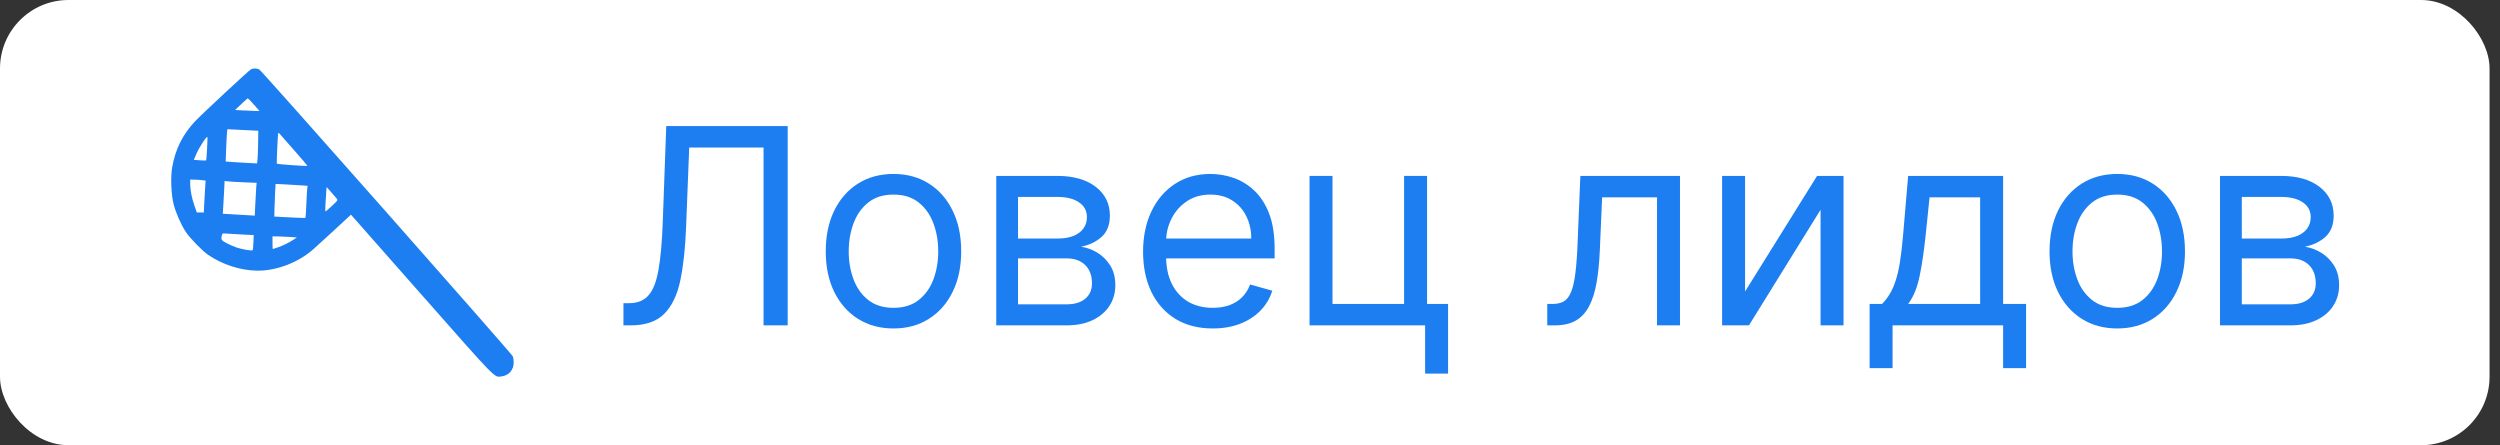 <?xml version="1.0" encoding="UTF-8"?> <svg xmlns="http://www.w3.org/2000/svg" width="146" height="26" viewBox="0 0 146 26" fill="none"><rect x="0" y="0" width="146" height="26" fill="#333333" stroke="none"/> <rect width="145.39" height="26" rx="4" fill="white"></rect> <path fill-rule="evenodd" clip-rule="evenodd" d="M14.652 4.052C14.505 4.137 11.757 6.694 11.379 7.098C10.664 7.861 10.233 8.732 10.056 9.771C9.954 10.367 9.996 11.376 10.145 11.95C10.273 12.442 10.579 13.133 10.853 13.547C11.088 13.903 11.818 14.654 12.148 14.879C13.004 15.465 14.072 15.804 15.063 15.807C16.152 15.809 17.394 15.337 18.255 14.593C18.442 14.432 19.889 13.105 20.387 12.639L20.496 12.537L24.597 17.186C29.088 22.276 28.852 22.035 29.288 21.982C29.719 21.93 30.003 21.602 30 21.165C29.999 21.035 29.975 20.875 29.947 20.809C29.875 20.639 15.29 4.137 15.144 4.059C15 3.983 14.778 3.98 14.652 4.052ZM14.828 6.11L15.156 6.481H14.967C14.864 6.481 14.542 6.467 14.254 6.452L13.728 6.423L14.087 6.083C14.284 5.896 14.458 5.742 14.473 5.741C14.487 5.74 14.647 5.906 14.828 6.11ZM14.467 7.605L15.084 7.636L15.074 8.355C15.069 8.75 15.053 9.179 15.039 9.308L15.013 9.543L14.432 9.514C14.112 9.499 13.699 9.474 13.515 9.459L13.18 9.432L13.208 8.665C13.224 8.242 13.247 7.818 13.259 7.721L13.282 7.546L13.566 7.561C13.722 7.569 14.128 7.589 14.467 7.605ZM17.207 8.809C17.625 9.281 17.96 9.673 17.952 9.681C17.912 9.717 16.168 9.593 16.164 9.553C16.152 9.423 16.225 7.804 16.245 7.77C16.258 7.748 16.309 7.78 16.358 7.841C16.406 7.902 16.789 8.338 17.207 8.809ZM12.093 8.691C12.074 9.056 12.05 9.361 12.039 9.37C12.029 9.379 11.863 9.375 11.67 9.361L11.32 9.335L11.459 9.007C11.632 8.602 12.079 7.919 12.116 8.004C12.122 8.018 12.111 8.327 12.093 8.691ZM11.78 10.519L12.009 10.547L11.983 10.922C11.969 11.128 11.945 11.547 11.93 11.852L11.902 12.408H11.699H11.496L11.36 12.027C11.204 11.59 11.109 11.104 11.107 10.741L11.105 10.49L11.328 10.491C11.451 10.491 11.655 10.504 11.78 10.519ZM14.249 10.647L14.988 10.677L14.963 10.965C14.949 11.123 14.925 11.555 14.909 11.923L14.88 12.593L14.419 12.566C14.165 12.551 13.744 12.526 13.483 12.511L13.01 12.483L13.035 12.108C13.049 11.901 13.073 11.47 13.089 11.15L13.117 10.568L13.313 10.592C13.421 10.606 13.842 10.631 14.249 10.647ZM17.589 10.824L17.965 10.851L17.941 11.03C17.928 11.129 17.905 11.548 17.889 11.963C17.873 12.377 17.849 12.721 17.834 12.728C17.82 12.736 17.406 12.72 16.915 12.694L16.021 12.648L16.029 12.19C16.034 11.938 16.051 11.509 16.066 11.237L16.094 10.741L16.653 10.769C16.961 10.785 17.382 10.809 17.589 10.824ZM19.666 11.6C19.737 11.693 19.733 11.7 19.412 11.999C19.232 12.167 19.062 12.319 19.033 12.336C18.98 12.369 18.981 12.305 19.048 11.284L19.072 10.922L19.332 11.213C19.475 11.374 19.625 11.547 19.666 11.6ZM14.206 13.699L14.817 13.727L14.8 14.155C14.791 14.39 14.77 14.597 14.753 14.615C14.709 14.659 14.136 14.562 13.819 14.456C13.672 14.407 13.413 14.295 13.244 14.207C12.918 14.038 12.892 13.994 12.963 13.722C12.989 13.623 13.001 13.62 13.292 13.645C13.459 13.659 13.87 13.683 14.206 13.699ZM16.954 13.84L17.335 13.868L17.164 13.983C16.904 14.159 16.515 14.351 16.215 14.452C16.065 14.503 15.936 14.544 15.929 14.544C15.921 14.544 15.914 14.377 15.914 14.173V13.803L16.244 13.807C16.426 13.81 16.745 13.825 16.954 13.84Z" fill="#1C7EF1"></path> <path d="M36.409 19V17.705H36.75C37.235 17.705 37.612 17.549 37.881 17.239C38.15 16.928 38.343 16.426 38.46 15.733C38.581 15.04 38.663 14.121 38.705 12.977L38.909 7.364H46V19H44.591V8.614H40.25L40.068 13.25C40.023 14.47 39.911 15.508 39.733 16.364C39.555 17.22 39.242 17.873 38.795 18.324C38.349 18.775 37.697 19 36.841 19H36.409Z" fill="#1C7EF1"></path> <path d="M52.179 19.182C51.391 19.182 50.7 18.994 50.105 18.619C49.514 18.244 49.052 17.72 48.719 17.046C48.389 16.371 48.224 15.583 48.224 14.682C48.224 13.773 48.389 12.979 48.719 12.301C49.052 11.623 49.514 11.097 50.105 10.722C50.7 10.347 51.391 10.159 52.179 10.159C52.967 10.159 53.656 10.347 54.247 10.722C54.842 11.097 55.304 11.623 55.634 12.301C55.967 12.979 56.134 13.773 56.134 14.682C56.134 15.583 55.967 16.371 55.634 17.046C55.304 17.72 54.842 18.244 54.247 18.619C53.656 18.994 52.967 19.182 52.179 19.182ZM52.179 17.977C52.778 17.977 53.27 17.824 53.656 17.517C54.043 17.21 54.329 16.807 54.514 16.307C54.7 15.807 54.793 15.265 54.793 14.682C54.793 14.098 54.7 13.555 54.514 13.051C54.329 12.547 54.043 12.14 53.656 11.83C53.27 11.519 52.778 11.364 52.179 11.364C51.581 11.364 51.088 11.519 50.702 11.83C50.315 12.14 50.029 12.547 49.844 13.051C49.658 13.555 49.565 14.098 49.565 14.682C49.565 15.265 49.658 15.807 49.844 16.307C50.029 16.807 50.315 17.21 50.702 17.517C51.088 17.824 51.581 17.977 52.179 17.977Z" fill="#1C7EF1"></path> <path d="M58.181 19V10.273H61.749C62.688 10.273 63.434 10.485 63.987 10.909C64.54 11.333 64.817 11.894 64.817 12.591C64.817 13.121 64.66 13.532 64.345 13.824C64.031 14.112 63.627 14.307 63.135 14.409C63.457 14.455 63.77 14.568 64.073 14.75C64.379 14.932 64.633 15.182 64.834 15.5C65.035 15.814 65.135 16.201 65.135 16.659C65.135 17.106 65.021 17.506 64.794 17.858C64.567 18.21 64.241 18.489 63.817 18.693C63.393 18.898 62.885 19 62.294 19H58.181ZM59.453 17.773H62.294C62.756 17.773 63.118 17.663 63.379 17.443C63.641 17.224 63.771 16.924 63.771 16.546C63.771 16.095 63.641 15.741 63.379 15.483C63.118 15.222 62.756 15.091 62.294 15.091H59.453V17.773ZM59.453 13.932H61.749C62.108 13.932 62.417 13.883 62.675 13.784C62.932 13.682 63.129 13.538 63.266 13.352C63.406 13.163 63.476 12.939 63.476 12.682C63.476 12.314 63.322 12.027 63.016 11.818C62.709 11.606 62.286 11.5 61.749 11.5H59.453V13.932Z" fill="#1C7EF1"></path> <path d="M70.824 19.182C69.983 19.182 69.258 18.996 68.648 18.625C68.042 18.25 67.574 17.727 67.244 17.057C66.919 16.383 66.756 15.598 66.756 14.705C66.756 13.811 66.919 13.023 67.244 12.341C67.574 11.655 68.032 11.121 68.619 10.739C69.21 10.352 69.9 10.159 70.688 10.159C71.142 10.159 71.591 10.235 72.034 10.386C72.477 10.538 72.881 10.784 73.244 11.125C73.608 11.462 73.898 11.909 74.114 12.466C74.33 13.023 74.438 13.708 74.438 14.523V15.091H67.71V13.932H73.074C73.074 13.439 72.975 13 72.778 12.614C72.585 12.227 72.309 11.922 71.949 11.699C71.593 11.475 71.172 11.364 70.688 11.364C70.153 11.364 69.691 11.496 69.301 11.761C68.915 12.023 68.618 12.364 68.409 12.784C68.201 13.205 68.097 13.655 68.097 14.136V14.909C68.097 15.568 68.21 16.127 68.438 16.585C68.669 17.04 68.989 17.386 69.398 17.625C69.807 17.86 70.282 17.977 70.824 17.977C71.176 17.977 71.494 17.928 71.778 17.83C72.066 17.727 72.314 17.576 72.523 17.375C72.731 17.171 72.892 16.917 73.006 16.614L74.301 16.977C74.165 17.417 73.936 17.803 73.614 18.136C73.292 18.466 72.894 18.724 72.421 18.909C71.947 19.091 71.415 19.182 70.824 19.182Z" fill="#1C7EF1"></path> <path d="M83.341 10.273V17.75H84.568V21.818H83.227V19H76.477V10.273H77.818V17.75H82V10.273H83.341Z" fill="#1C7EF1"></path> <path d="M90.361 19V17.75H90.679C90.94 17.75 91.158 17.699 91.332 17.597C91.507 17.491 91.647 17.307 91.753 17.046C91.863 16.78 91.946 16.413 92.003 15.943C92.064 15.47 92.107 14.867 92.134 14.136L92.293 10.273H98.111V19H96.77V11.523H93.565L93.429 14.636C93.399 15.352 93.334 15.983 93.236 16.528C93.141 17.07 92.995 17.525 92.798 17.892C92.605 18.259 92.348 18.536 92.026 18.722C91.704 18.907 91.3 19 90.815 19H90.361Z" fill="#1C7EF1"></path> <path d="M101.912 17.023L106.117 10.273H107.662V19H106.321V12.25L102.139 19H100.571V10.273H101.912V17.023Z" fill="#1C7EF1"></path> <path d="M109.186 21.5V17.75H109.913C110.091 17.564 110.245 17.364 110.374 17.148C110.502 16.932 110.614 16.676 110.709 16.381C110.807 16.081 110.891 15.718 110.959 15.29C111.027 14.858 111.088 14.337 111.141 13.727L111.436 10.273H116.982V17.75H118.323V21.5H116.982V19H110.527V21.5H109.186ZM111.436 17.75H115.641V11.523H112.686L112.459 13.727C112.364 14.64 112.247 15.438 112.107 16.119C111.966 16.801 111.743 17.345 111.436 17.75Z" fill="#1C7EF1"></path> <path d="M123.648 19.182C122.86 19.182 122.169 18.994 121.574 18.619C120.983 18.244 120.521 17.72 120.188 17.046C119.858 16.371 119.693 15.583 119.693 14.682C119.693 13.773 119.858 12.979 120.188 12.301C120.521 11.623 120.983 11.097 121.574 10.722C122.169 10.347 122.86 10.159 123.648 10.159C124.436 10.159 125.125 10.347 125.716 10.722C126.311 11.097 126.773 11.623 127.102 12.301C127.436 12.979 127.602 13.773 127.602 14.682C127.602 15.583 127.436 16.371 127.102 17.046C126.773 17.72 126.311 18.244 125.716 18.619C125.125 18.994 124.436 19.182 123.648 19.182ZM123.648 17.977C124.246 17.977 124.739 17.824 125.125 17.517C125.511 17.21 125.797 16.807 125.983 16.307C126.169 15.807 126.261 15.265 126.261 14.682C126.261 14.098 126.169 13.555 125.983 13.051C125.797 12.547 125.511 12.14 125.125 11.83C124.739 11.519 124.246 11.364 123.648 11.364C123.049 11.364 122.557 11.519 122.171 11.83C121.784 12.14 121.498 12.547 121.313 13.051C121.127 13.555 121.034 14.098 121.034 14.682C121.034 15.265 121.127 15.807 121.313 16.307C121.498 16.807 121.784 17.21 122.171 17.517C122.557 17.824 123.049 17.977 123.648 17.977Z" fill="#1C7EF1"></path> <path d="M129.649 19V10.273H133.217C134.157 10.273 134.903 10.485 135.456 10.909C136.009 11.333 136.286 11.894 136.286 12.591C136.286 13.121 136.128 13.532 135.814 13.824C135.5 14.112 135.096 14.307 134.604 14.409C134.926 14.455 135.238 14.568 135.541 14.75C135.848 14.932 136.102 15.182 136.303 15.5C136.503 15.814 136.604 16.201 136.604 16.659C136.604 17.106 136.49 17.506 136.263 17.858C136.036 18.21 135.71 18.489 135.286 18.693C134.861 18.898 134.354 19 133.763 19H129.649ZM130.922 17.773H133.763C134.225 17.773 134.587 17.663 134.848 17.443C135.109 17.224 135.24 16.924 135.24 16.546C135.24 16.095 135.109 15.741 134.848 15.483C134.587 15.222 134.225 15.091 133.763 15.091H130.922V17.773ZM130.922 13.932H133.217C133.577 13.932 133.886 13.883 134.144 13.784C134.401 13.682 134.598 13.538 134.734 13.352C134.875 13.163 134.945 12.939 134.945 12.682C134.945 12.314 134.791 12.027 134.484 11.818C134.178 11.606 133.755 11.5 133.217 11.5H130.922V13.932Z" fill="#1C7EF1"></path> </svg> 
